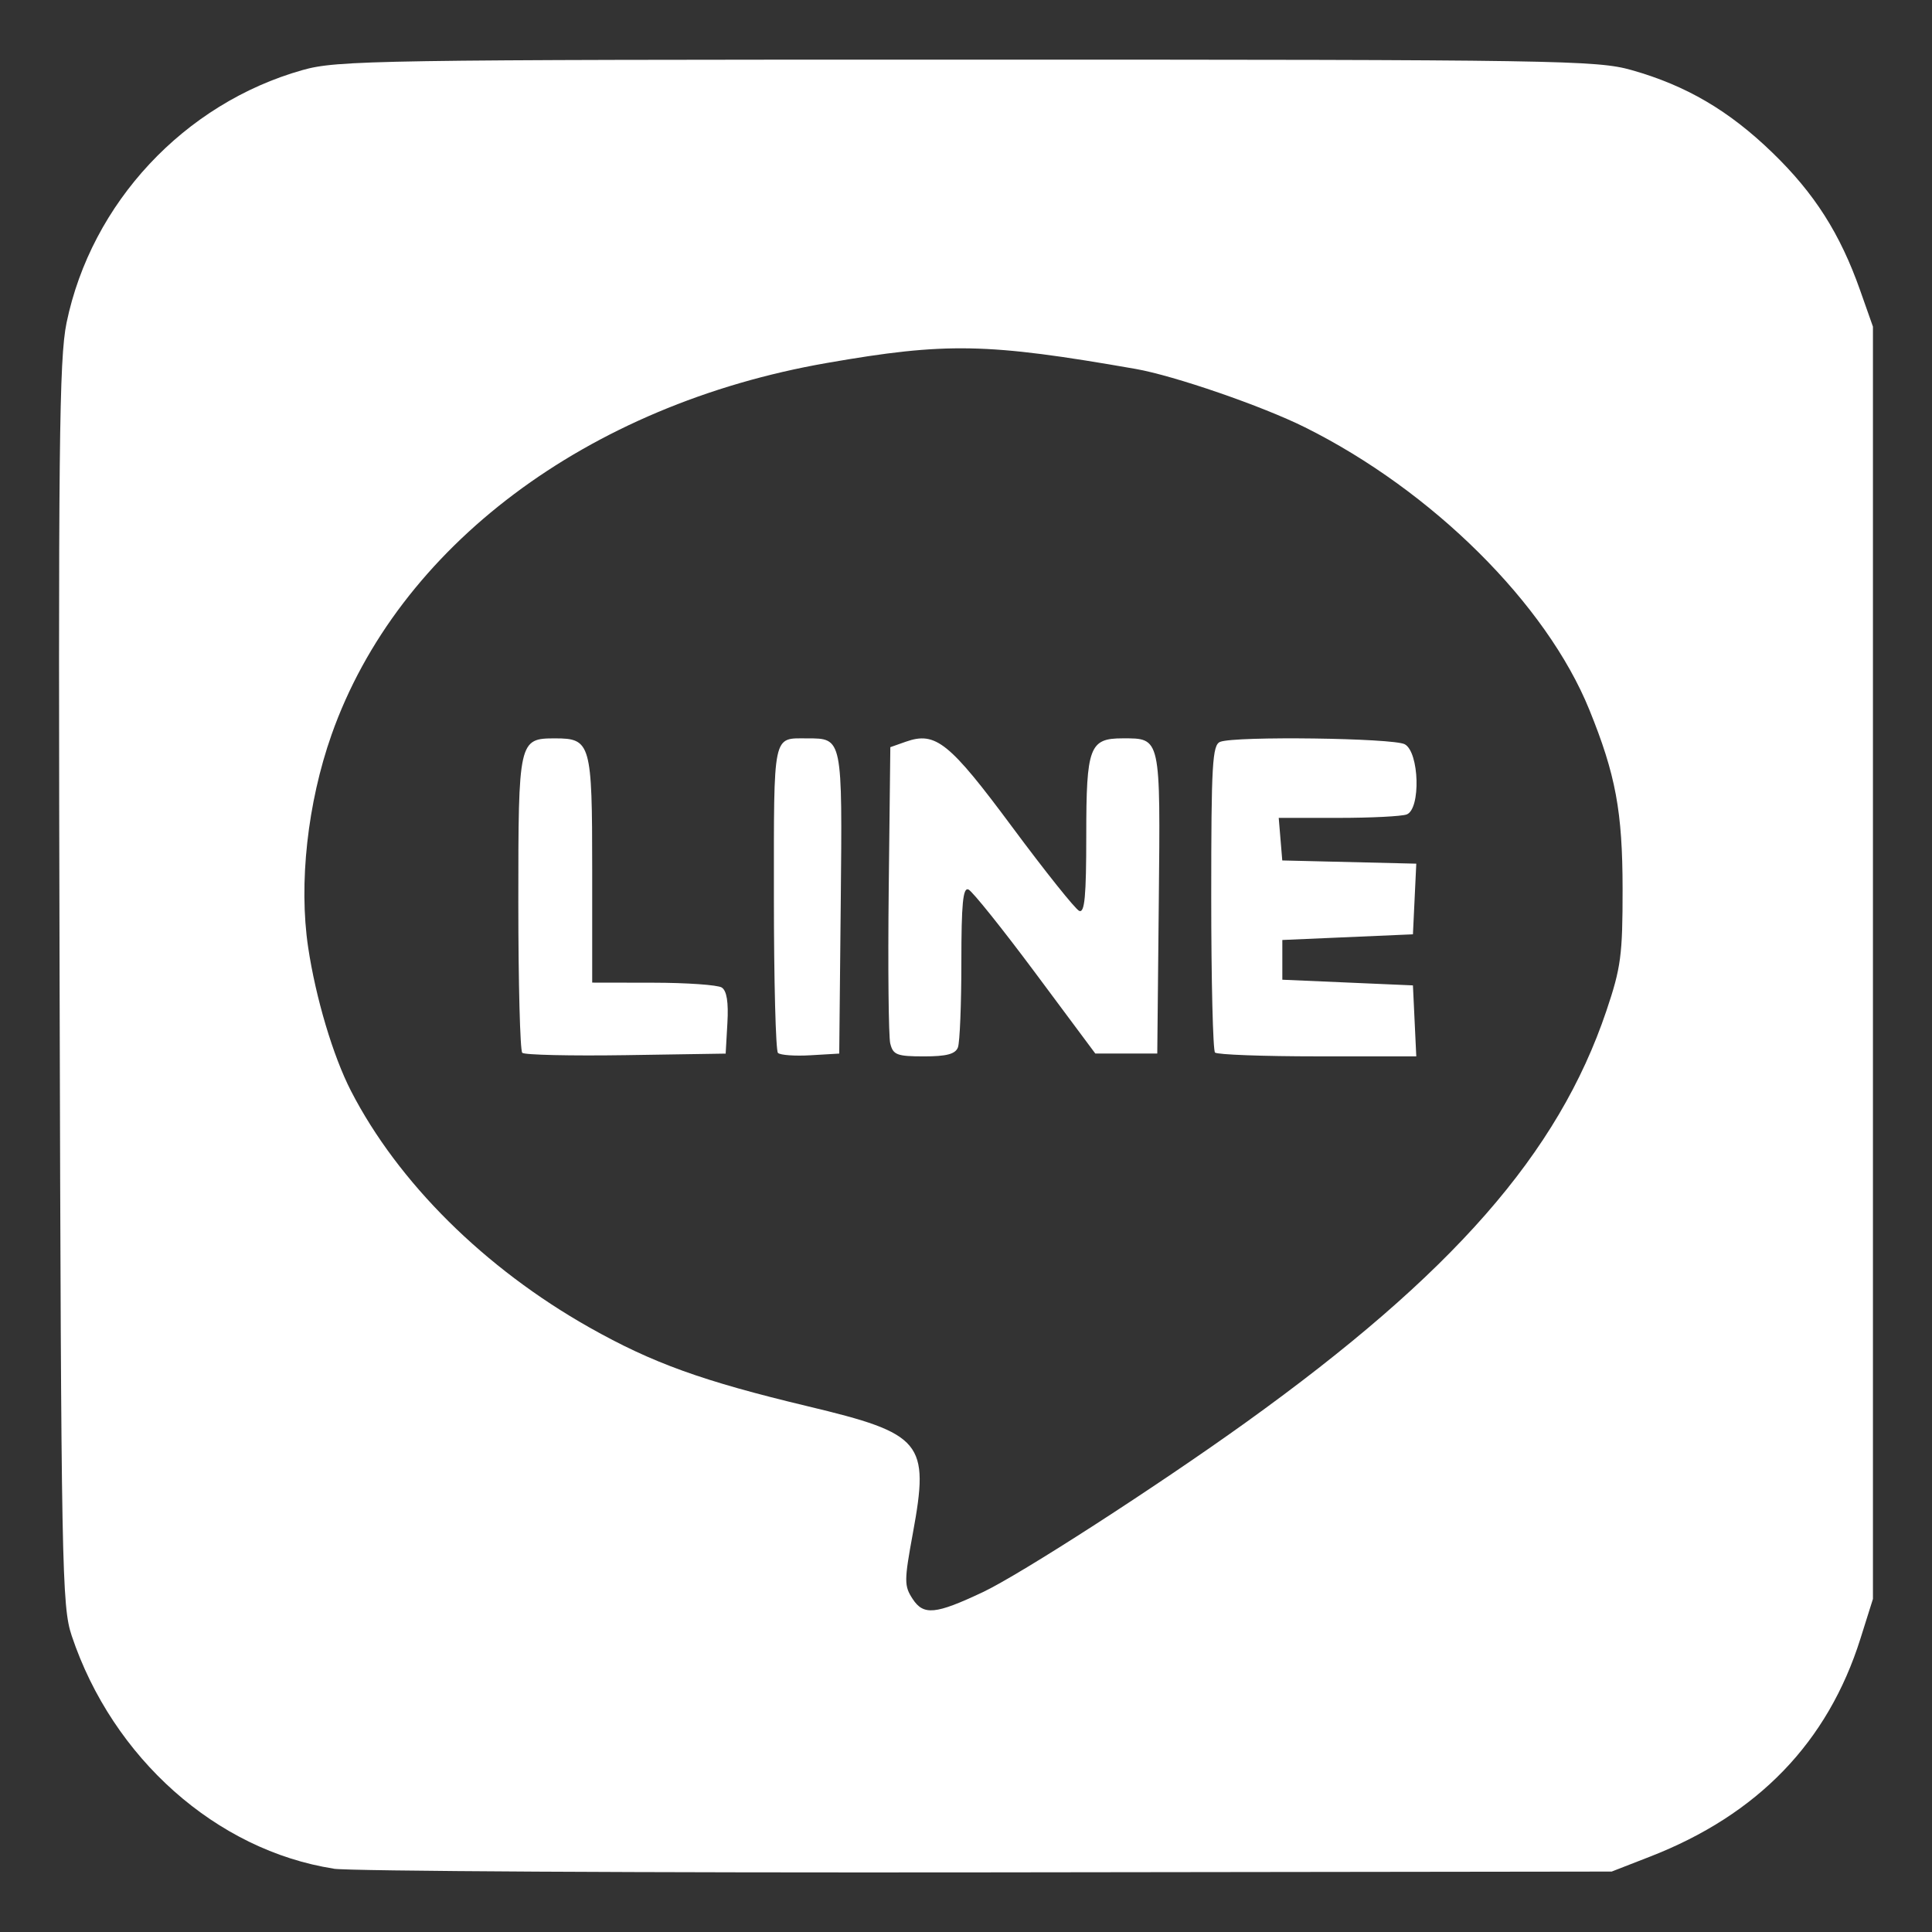 <?xml version="1.0" encoding="UTF-8" standalone="no"?>
<!-- Created with Inkscape (http://www.inkscape.org/) -->

<svg
   width="60mm"
   height="60mm"
   viewBox="0 0 60 60"
   version="1.1"
   id="svg5"
   xml:space="preserve"
   xmlns="http://www.w3.org/2000/svg"
   xmlns:svg="http://www.w3.org/2000/svg"><rect x="0" y="0" width="60" height="60" fill="#333333" stroke="none"/><defs
     id="defs2" /><g
     id="layer1"><path
       style="display:inline;fill:#ffffff;stroke-width:0.176"
       d="m 10.365,58.033 c -3.643,-0.569 -6.866,-3.433 -8.138,-7.233 -0.306,-0.915 -0.328,-2.069 -0.376,-20.227 -0.044,-16.658 -0.015,-19.431 0.216,-20.549 0.77,-3.721 3.656,-6.812 7.328,-7.848 1.081,-0.305 2.268,-0.324 20.637,-0.324 18.369,0 19.557,0.019 20.637,0.324 1.696,0.479 3.026,1.258 4.377,2.567 1.306,1.264 2.101,2.513 2.723,4.276 l 0.397,1.125 v 19.756 19.756 l -0.389,1.235 c -1.013,3.216 -3.185,5.466 -6.536,6.769 l -1.189,0.463 -19.403,0.025 c -10.672,0.014 -19.8,-0.037 -20.285,-0.113 z m 20.149,-8.583 c 1.172,-0.553 5.407,-3.286 8.177,-5.275 6.427,-4.617 9.702,-8.354 11.195,-12.777 0.455,-1.348 0.506,-1.731 0.505,-3.792 -0.002,-2.405 -0.214,-3.548 -1.033,-5.565 -1.335,-3.286 -4.872,-6.799 -8.83,-8.77 -1.328,-0.661 -4.062,-1.604 -5.262,-1.814 -4.608,-0.806 -5.876,-0.831 -9.585,-0.185 -7.446,1.296 -13.324,5.707 -15.384,11.544 -0.746,2.114 -1.023,4.62 -0.728,6.598 0.234,1.57 0.773,3.38 1.33,4.464 1.462,2.843 4.15,5.51 7.405,7.347 1.964,1.108 3.502,1.663 6.782,2.448 3.57,0.854 3.784,1.113 3.264,3.942 -0.273,1.485 -0.273,1.635 -0.006,2.043 0.338,0.516 0.711,0.48 2.171,-0.209 z M 16.219,32.695 c -0.067,-0.067 -0.122,-2.166 -0.122,-4.666 0,-5.048 0.011,-5.098 1.147,-5.098 1.103,0 1.147,0.155 1.147,4.07 v 3.515 l 1.896,0.003 c 1.043,0.001 2,0.069 2.127,0.149 0.156,0.099 0.213,0.456 0.176,1.1 l -0.054,0.953 -3.098,0.048 c -1.704,0.026 -3.152,-0.007 -3.219,-0.073 z m 7.941,0.004 c -0.069,-0.069 -0.126,-2.247 -0.126,-4.84 0,-5.152 -0.047,-4.928 1.039,-4.928 1.094,0 1.088,-0.028 1.037,5.115 l -0.047,4.674 -0.889,0.052 c -0.489,0.029 -0.945,-0.004 -1.014,-0.073 z m 3.488,-0.287 c -0.053,-0.218 -0.075,-2.379 -0.048,-4.802 l 0.05,-4.406 0.485,-0.171 c 0.922,-0.324 1.347,0.018 3.307,2.66 1.019,1.373 1.951,2.54 2.073,2.595 0.171,0.077 0.22,-0.455 0.22,-2.352 0,-2.738 0.1,-3.006 1.125,-3.006 1.196,0 1.179,-0.079 1.127,5.115 l -0.047,4.674 h -0.962 -0.962 l -1.86,-2.499 c -1.023,-1.374 -1.959,-2.543 -2.08,-2.596 -0.17,-0.075 -0.22,0.44 -0.22,2.264 0,1.299 -0.048,2.487 -0.107,2.64 -0.079,0.207 -0.353,0.279 -1.055,0.279 -0.837,0 -0.959,-0.047 -1.045,-0.397 z m 10.086,0.279 c -0.065,-0.065 -0.118,-2.239 -0.118,-4.832 0,-4.136 0.034,-4.727 0.279,-4.821 0.476,-0.183 5.368,-0.118 5.73,0.075 0.453,0.242 0.503,2.01 0.062,2.18 -0.153,0.059 -1.111,0.107 -2.127,0.107 h -1.848 l 0.055,0.661 0.055,0.661 2.081,0.05 2.081,0.05 -0.052,1.097 -0.052,1.097 -2.028,0.088 -2.028,0.088 v 0.617 0.617 l 2.028,0.088 2.028,0.088 0.052,1.102 0.052,1.102 h -3.066 c -1.686,0 -3.119,-0.053 -3.183,-0.118 z"
       id="path396" /></g></svg>
